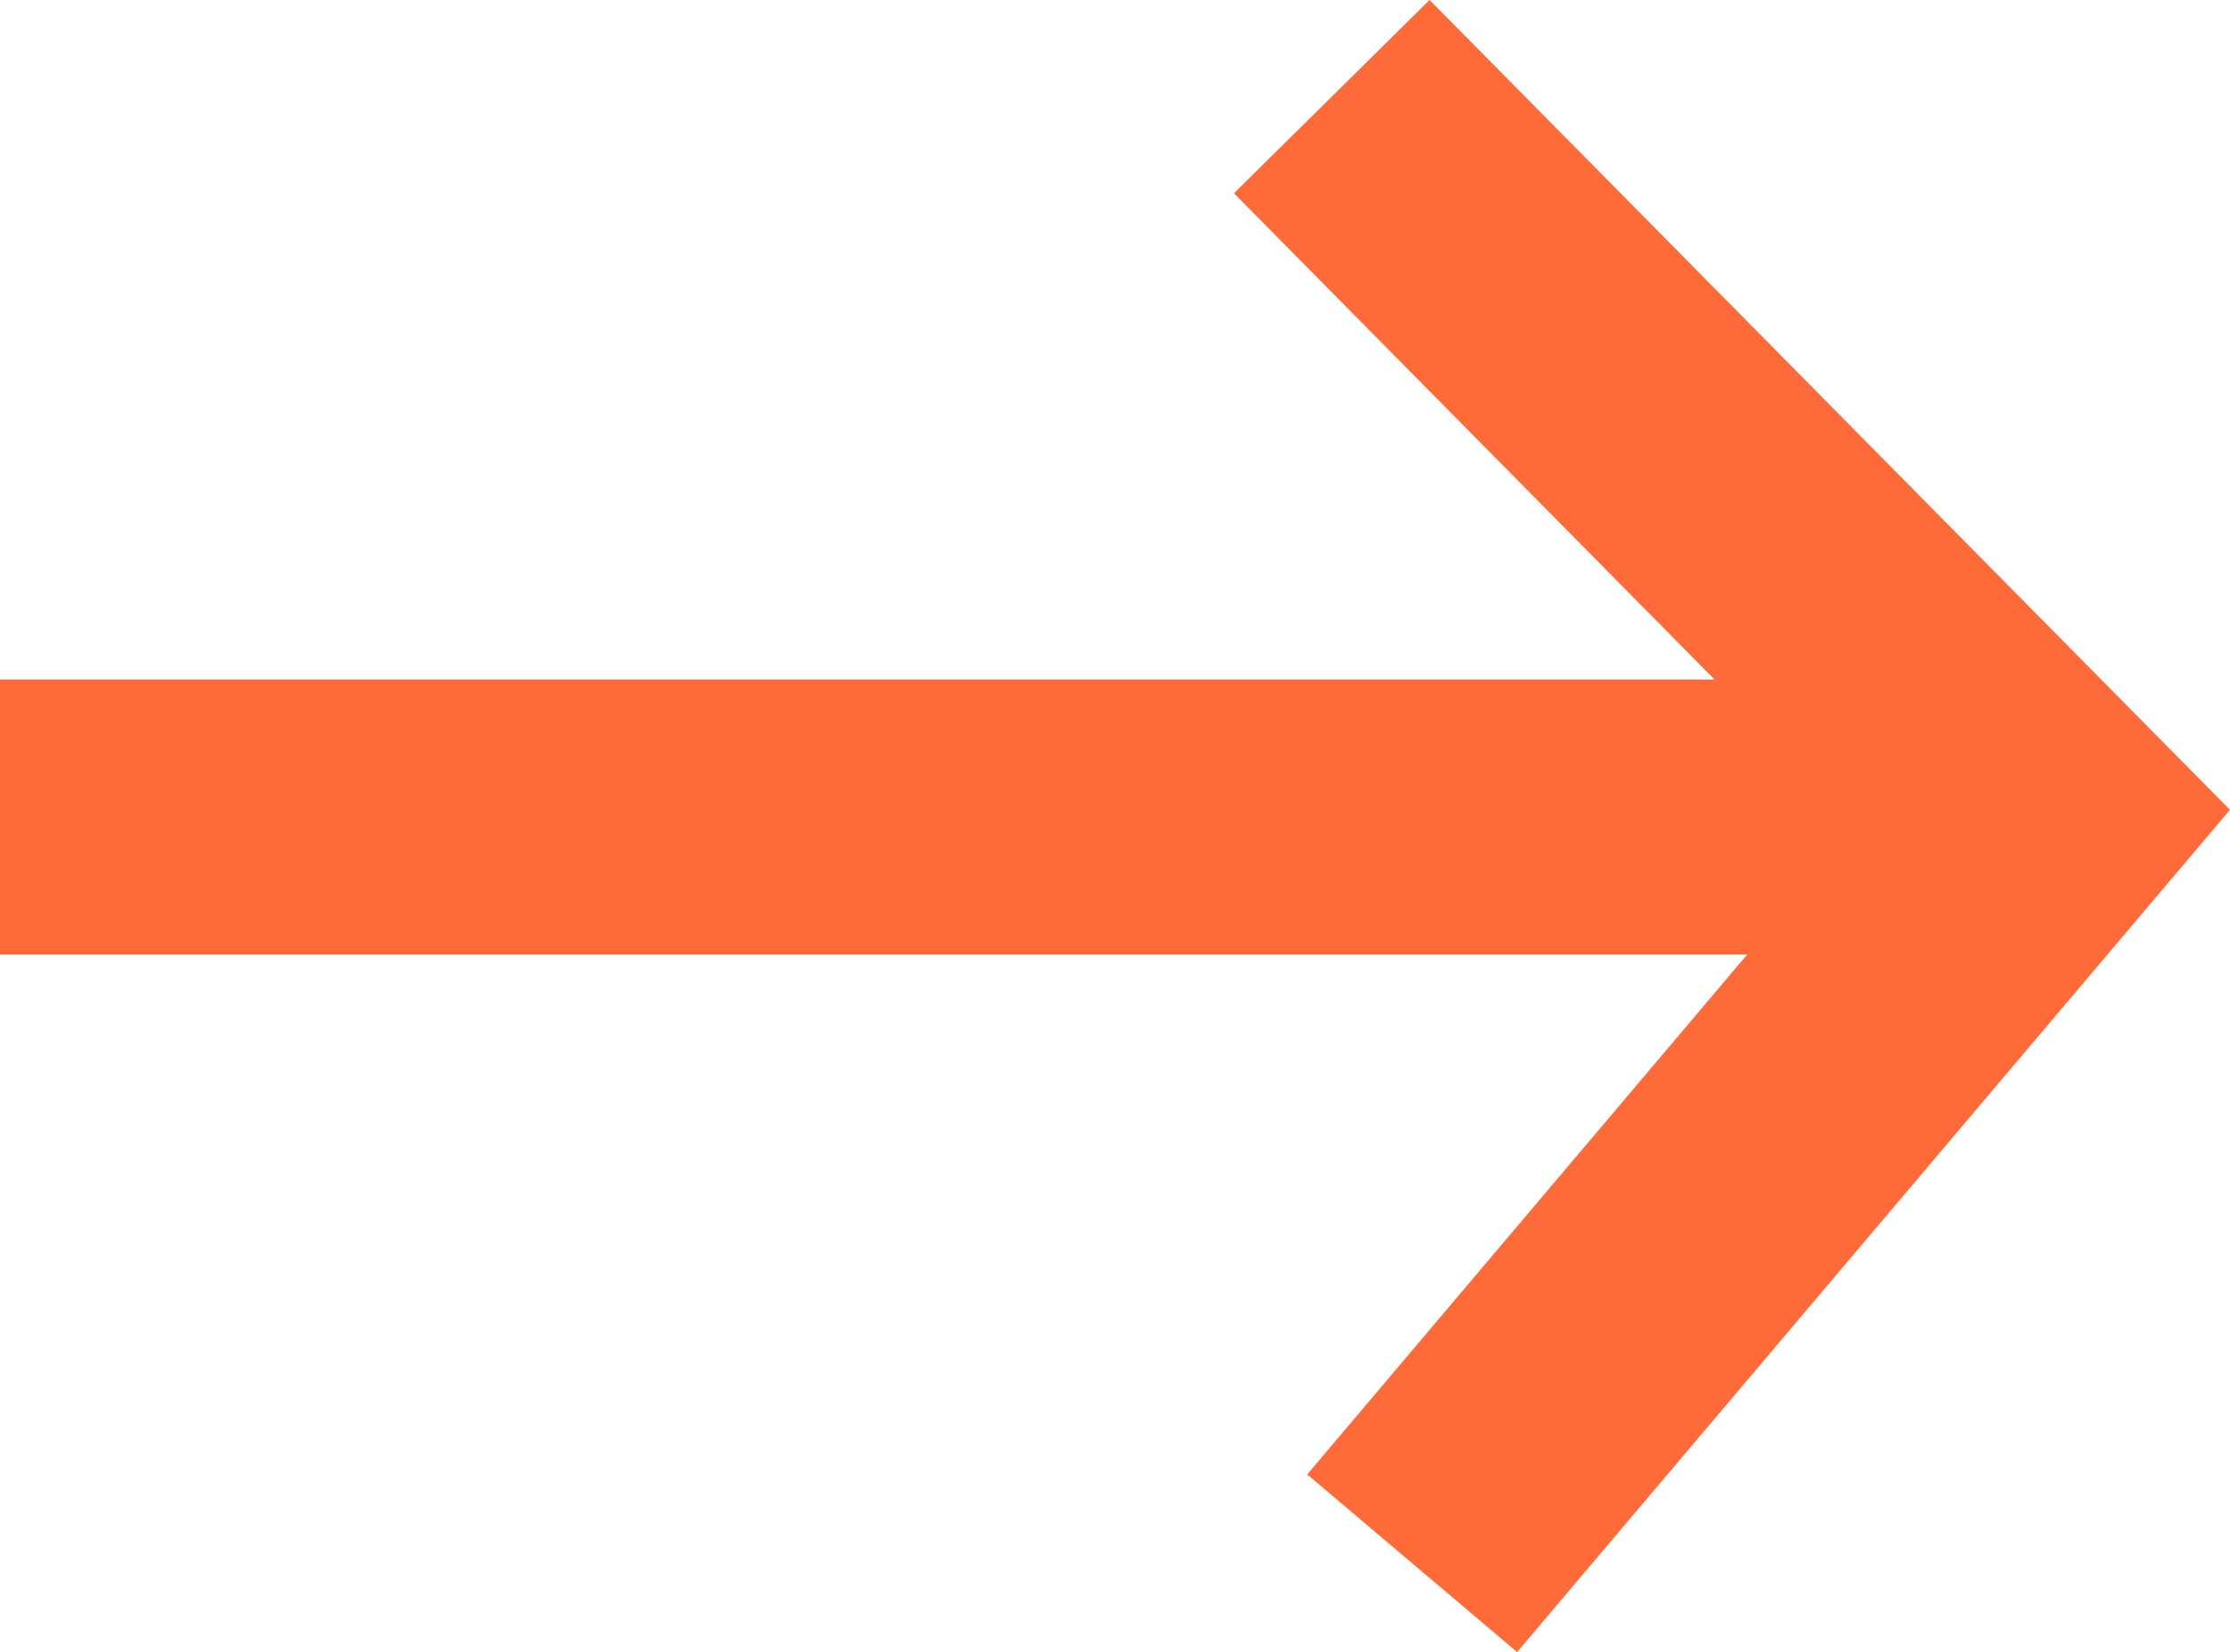 <svg xmlns="http://www.w3.org/2000/svg" width="24.328" height="18.023" viewBox="0 0 24.328 18.023">
  <g id="Arrow_-_orange" data-name="Arrow - orange" transform="translate(1.5 1.054)">
    <path id="Line_3" data-name="Line 3" d="M0,.776H19.4" transform="translate(0 7.083)" fill="none" stroke="#ff6a39" stroke-linecap="square" stroke-miterlimit="10" stroke-width="3"/>
    <path id="Path_2" data-name="Path 2" d="M0,0,7.767,7.859.877,16" transform="translate(13.029)" fill="none" stroke="#ff6a39" stroke-miterlimit="10" stroke-width="3"/>
  </g>
</svg>
